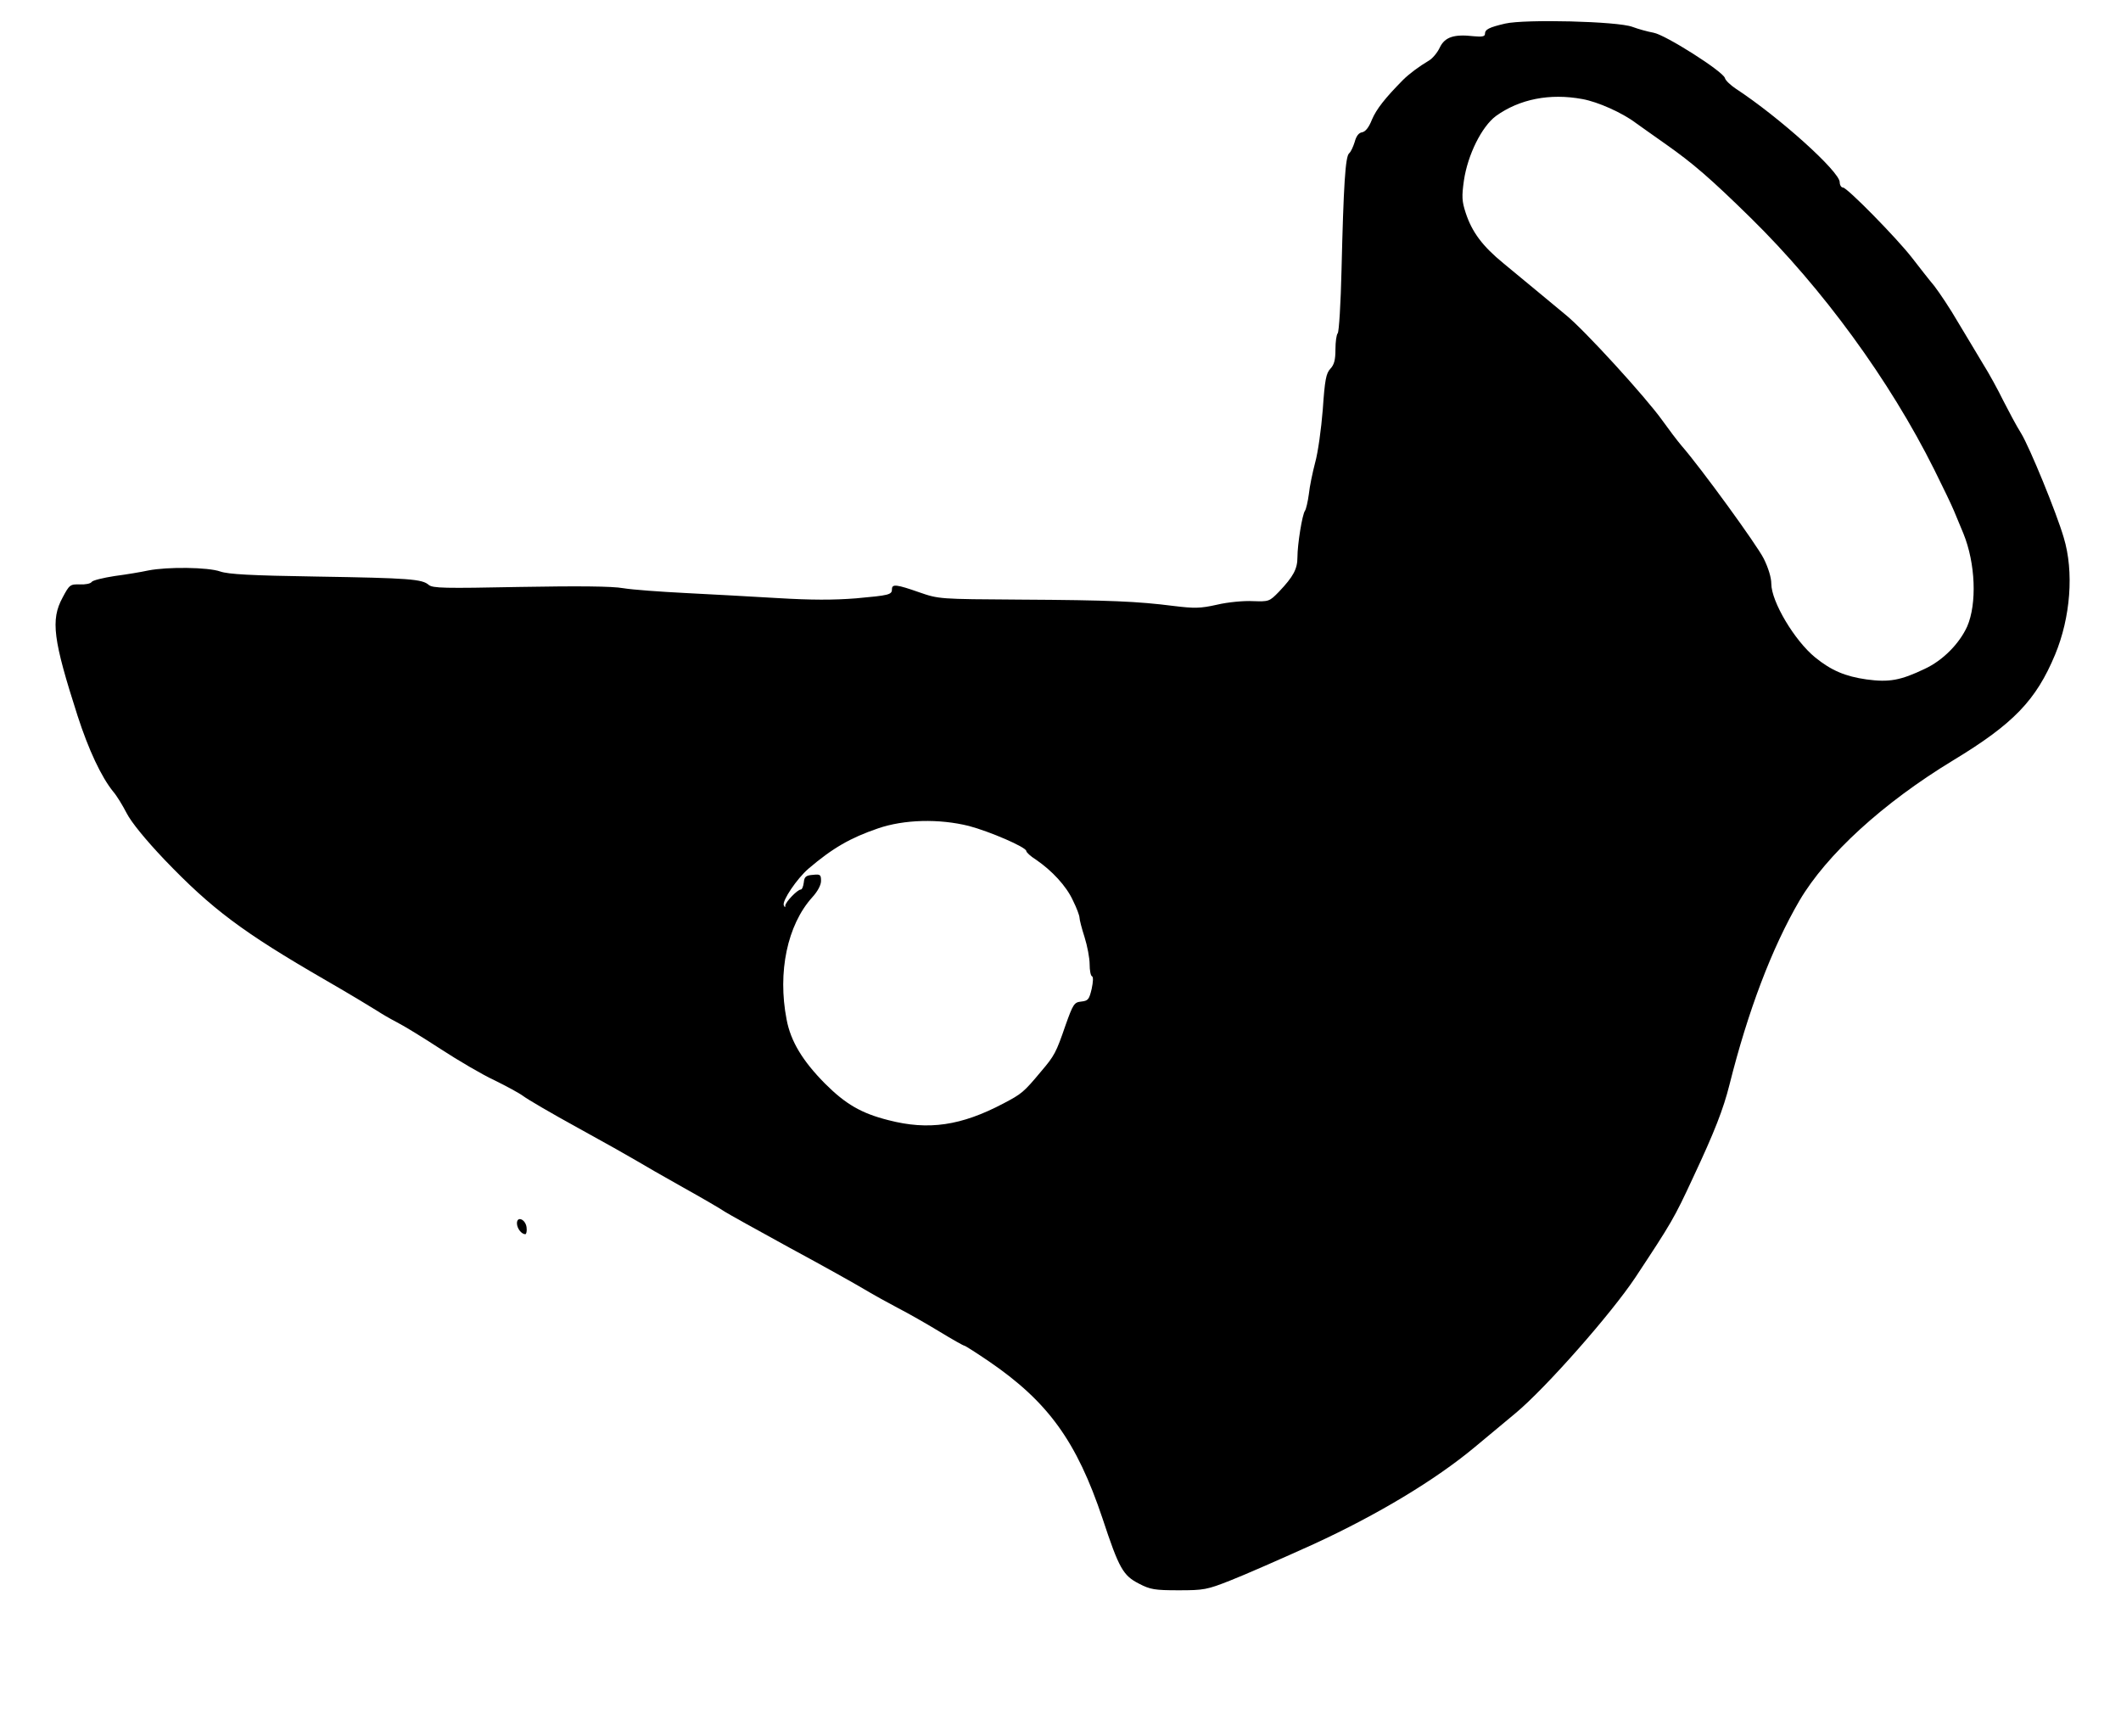 <?xml version="1.0" encoding="UTF-8" standalone="yes"?>
<svg version="1.0" xmlns="http://www.w3.org/2000/svg" width="837" height="685" viewBox="0 0 837 685" preserveAspectRatio="xMidYMid meet">
  <g transform="translate(0,685) scale(0.1,-0.1)" fill="#000000" stroke="none">
    <path d="M5940 6757 c-64 -15 -80 -23 -80 -41 0 -10 -12 -12 -44 -9 -78 9
-114 -3 -134 -44 -9 -20 -29 -44 -43 -52 -39 -23 -79 -53 -103 -77 -70 -71
-104 -114 -122 -156 -12 -31 -26 -48 -39 -50 -13 -2 -23 -15 -29 -38 -6 -19
-15 -39 -22 -45 -15 -12 -22 -127 -30 -460 -3 -132 -10 -244 -15 -250 -5 -5
-9 -34 -9 -64 0 -41 -5 -60 -20 -76 -17 -18 -22 -44 -30 -161 -6 -76 -19 -170
-30 -209 -10 -38 -22 -95 -25 -125 -4 -30 -11 -59 -15 -65 -11 -14 -30 -133
-30 -184 0 -46 -16 -76 -73 -136 -38 -39 -40 -39 -103 -37 -35 2 -99 -4 -141
-14 -67 -15 -89 -15 -172 -5 -141 18 -250 23 -606 25 -319 2 -320 2 -398 29
-88 31 -107 33 -107 13 0 -23 -10 -25 -142 -37 -89 -7 -176 -7 -309 1 -101 6
-265 15 -364 20 -99 5 -209 13 -245 19 -44 8 -178 9 -408 5 -300 -6 -344 -5
-360 8 -26 23 -76 27 -444 33 -259 4 -347 9 -379 20 -48 17 -207 19 -284 4
-27 -6 -87 -16 -133 -22 -45 -7 -86 -17 -90 -23 -4 -7 -25 -11 -47 -10 -38 1
-41 -1 -68 -52 -48 -88 -37 -167 59 -466 44 -136 94 -242 141 -300 14 -16 37
-54 53 -85 18 -35 73 -103 149 -183 187 -195 308 -286 635 -475 99 -57 191
-113 205 -122 15 -10 49 -30 76 -44 28 -14 106 -62 175 -107 69 -45 163 -100
210 -122 47 -23 99 -51 115 -63 17 -13 113 -69 215 -125 102 -56 205 -114 230
-129 25 -15 108 -63 185 -106 77 -43 151 -86 165 -96 14 -9 129 -73 257 -143
128 -69 260 -143 295 -164 35 -21 95 -54 133 -74 39 -20 111 -61 162 -92 51
-31 95 -56 99 -56 3 0 47 -28 97 -62 234 -160 346 -316 448 -620 65 -197 81
-225 144 -257 44 -23 62 -26 156 -26 99 0 112 2 205 39 54 21 202 86 328 143
252 116 480 253 636 383 47 39 119 99 161 134 120 100 378 393 473 536 142
215 152 231 228 395 84 179 119 269 143 365 73 291 167 539 276 726 107 182
330 386 607 554 238 144 327 237 402 417 61 147 75 327 34 462 -29 99 -134
355 -168 411 -19 30 -50 89 -71 130 -20 41 -56 107 -80 145 -23 39 -68 113
-99 165 -30 52 -73 116 -93 142 -21 25 -60 75 -87 110 -62 80 -257 278 -273
278 -7 0 -13 10 -13 21 0 42 -239 257 -410 369 -21 14 -41 33 -43 42 -7 26
-235 171 -282 179 -22 4 -59 14 -83 23 -58 22 -423 31 -502 13z m305 -298 c61
-11 157 -54 210 -94 17 -12 70 -50 120 -85 105 -74 174 -133 334 -290 283
-278 548 -640 724 -993 34 -68 69 -141 78 -163 9 -21 25 -61 37 -89 48 -118
54 -277 15 -367 -31 -68 -96 -134 -167 -167 -96 -46 -141 -54 -230 -42 -84 12
-139 35 -203 87 -81 66 -173 220 -173 291 0 24 -12 63 -30 99 -27 54 -248 358
-324 445 -17 20 -51 65 -76 100 -64 90 -309 359 -383 418 -34 28 -87 72 -117
97 -30 25 -87 72 -127 105 -83 68 -124 123 -149 199 -15 46 -16 64 -7 128 15
101 70 212 126 254 93 67 213 91 342 67z m-2422 -2868 c83 -22 227 -84 227
-99 0 -5 17 -21 38 -34 63 -43 120 -104 146 -161 15 -30 26 -60 26 -68 0 -8 9
-43 20 -77 11 -35 20 -83 20 -107 0 -24 4 -45 9 -47 6 -2 5 -22 -1 -50 -10
-42 -14 -47 -41 -50 -28 -3 -32 -9 -62 -93 -37 -108 -44 -121 -96 -182 -70
-84 -77 -89 -149 -127 -167 -88 -296 -107 -454 -66 -107 27 -169 63 -251 145
-87 88 -135 166 -151 253 -36 186 3 372 101 481 22 24 35 49 35 65 0 25 -3 27
-32 24 -28 -2 -34 -8 -36 -30 -2 -16 -7 -28 -12 -28 -13 0 -60 -49 -61 -63 0
-9 -2 -8 -6 1 -7 18 52 105 97 144 96 82 166 122 274 159 104 36 242 39 359
10z"/>
    <path d="M2040 2023 c0 -20 18 -43 33 -43 4 0 7 12 5 27 -4 32 -38 46 -38 16z"/>
  </g>
</svg>